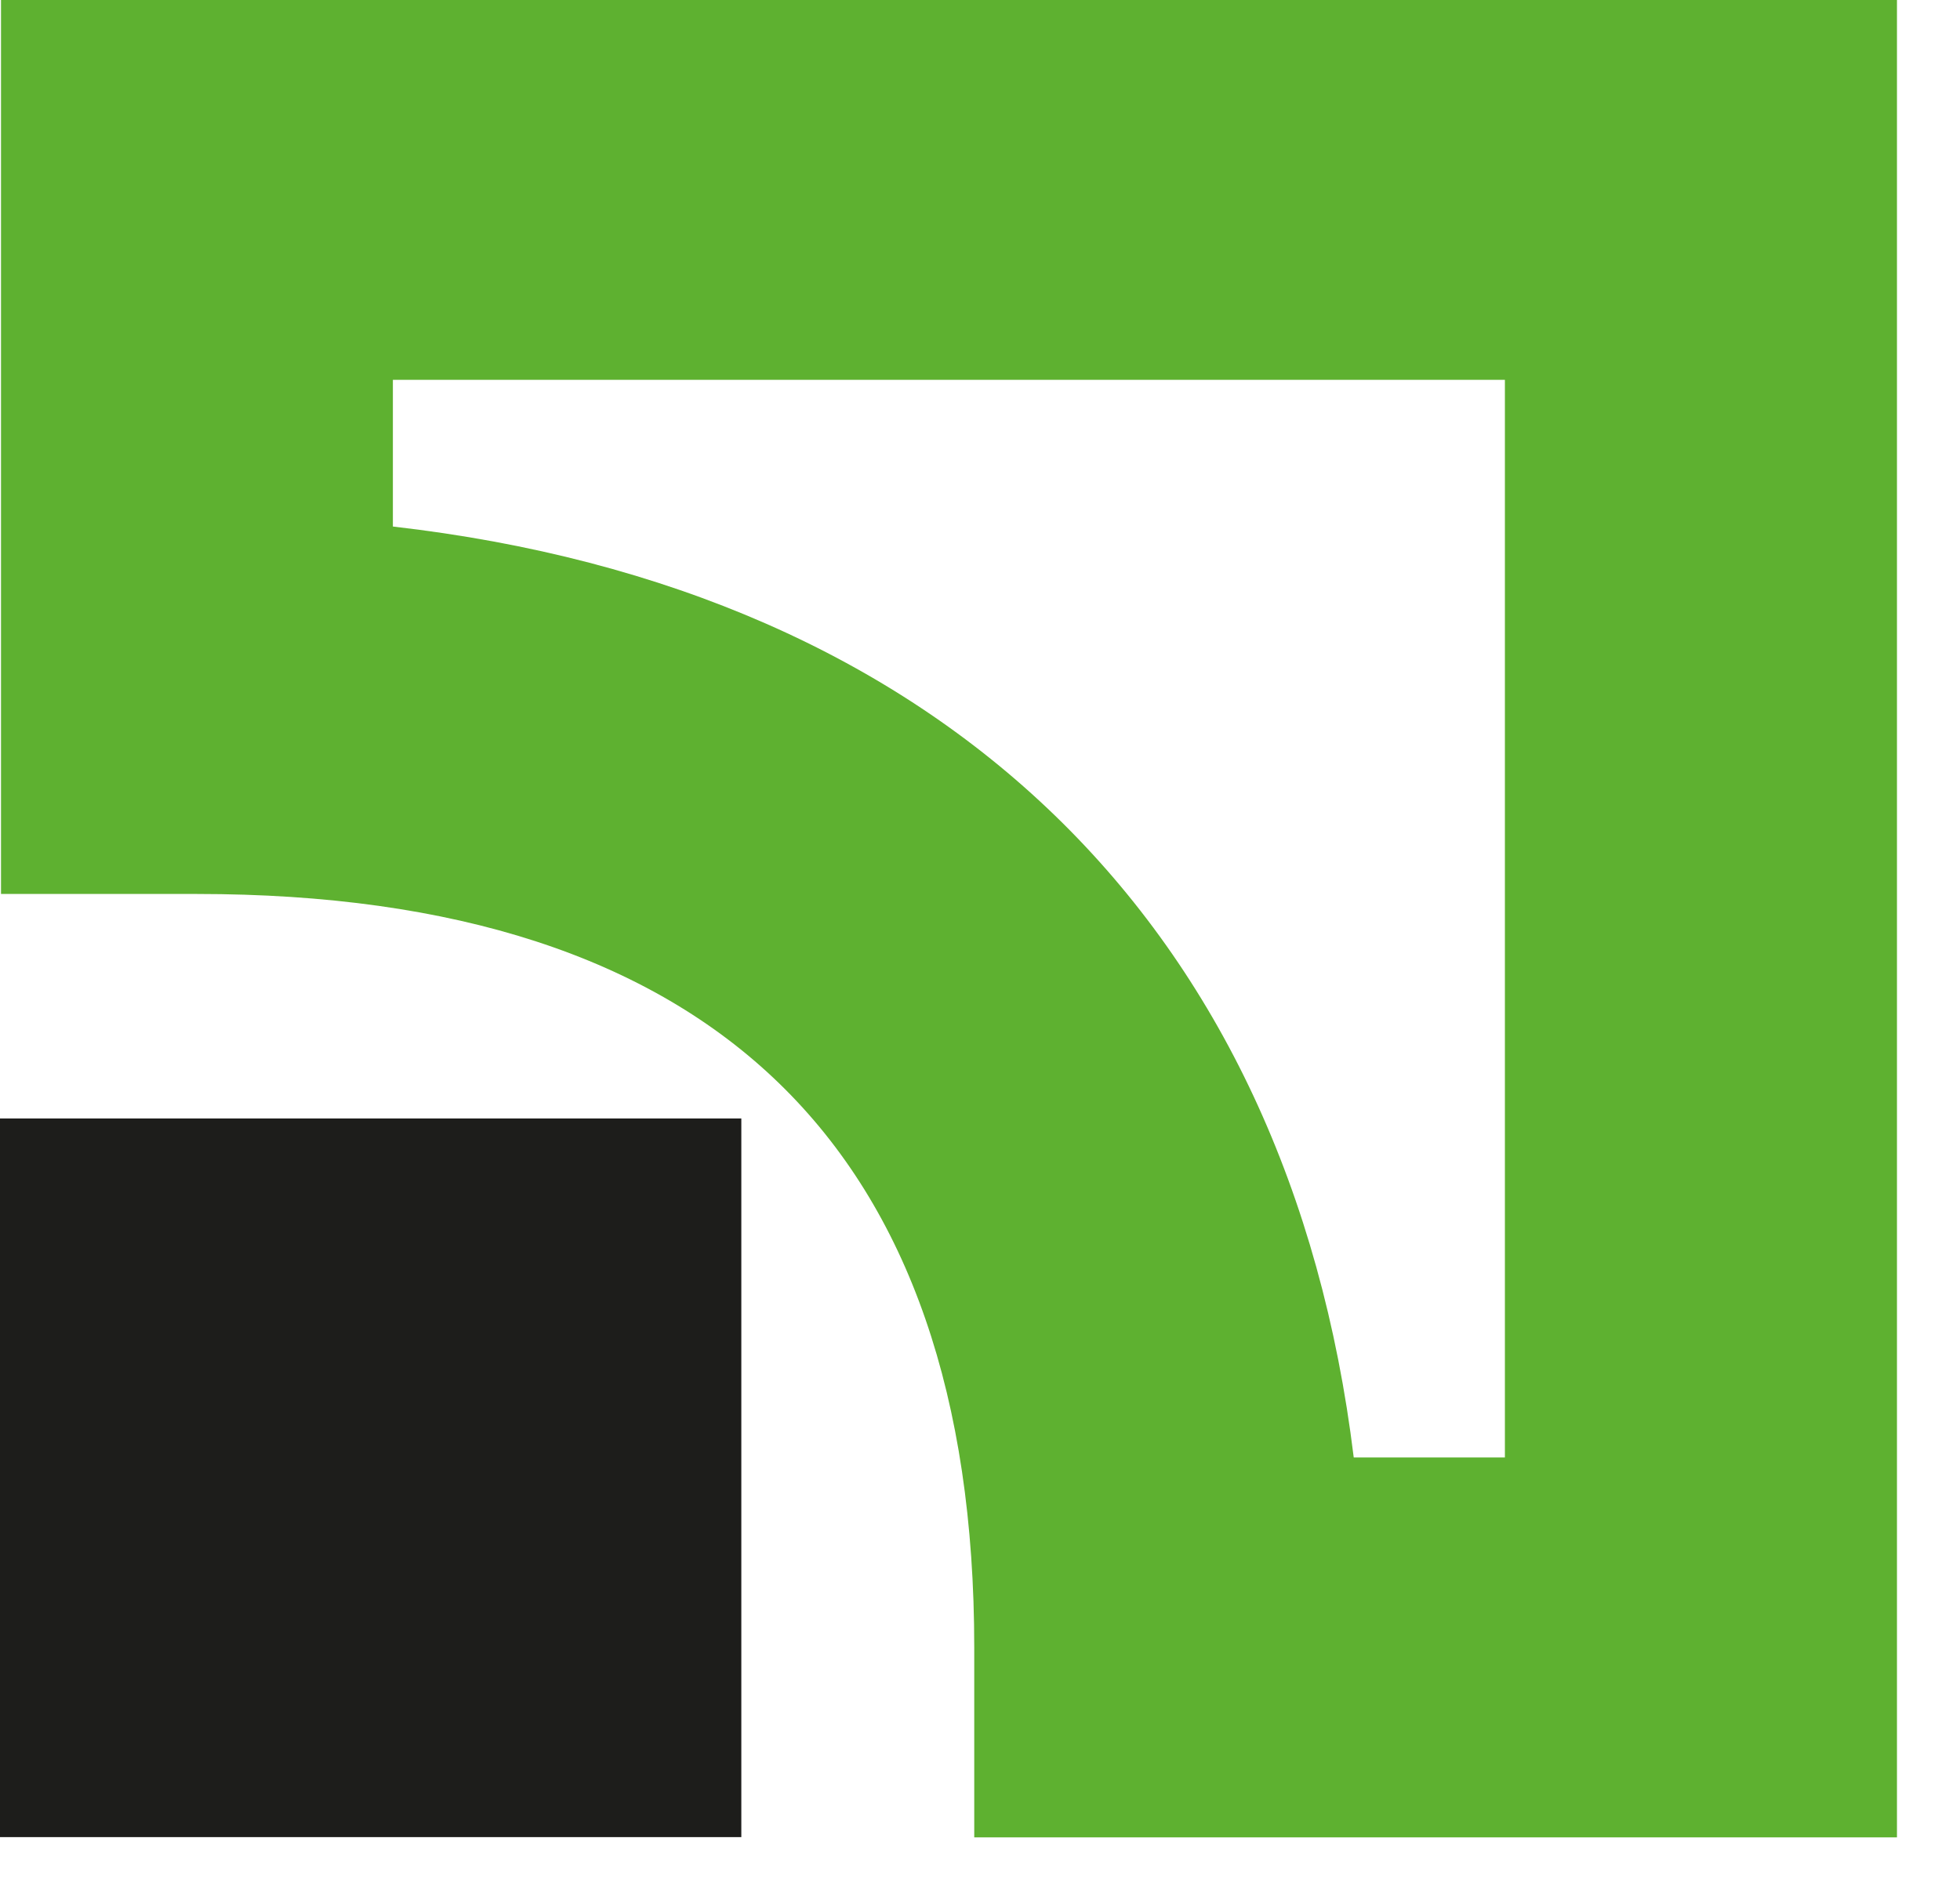 <?xml version="1.0" encoding="UTF-8"?> <svg xmlns="http://www.w3.org/2000/svg" width="31" height="30" viewBox="0 0 31 30" fill="none"> <path d="M23.802 6.007V23.057H21.411C20.38 14.626 14.916 9.327 6.214 8.33V6.009H23.802V6.007ZM0.016 0V14.143H3.117C11.273 14.143 15.409 18.155 15.409 26.064V29.068H30.003V0H0.016Z" fill="#5EB130"></path> <path d="M11.725 17.695H0V29.064H11.725V17.695Z" fill="#1D1D1B"></path> </svg> 